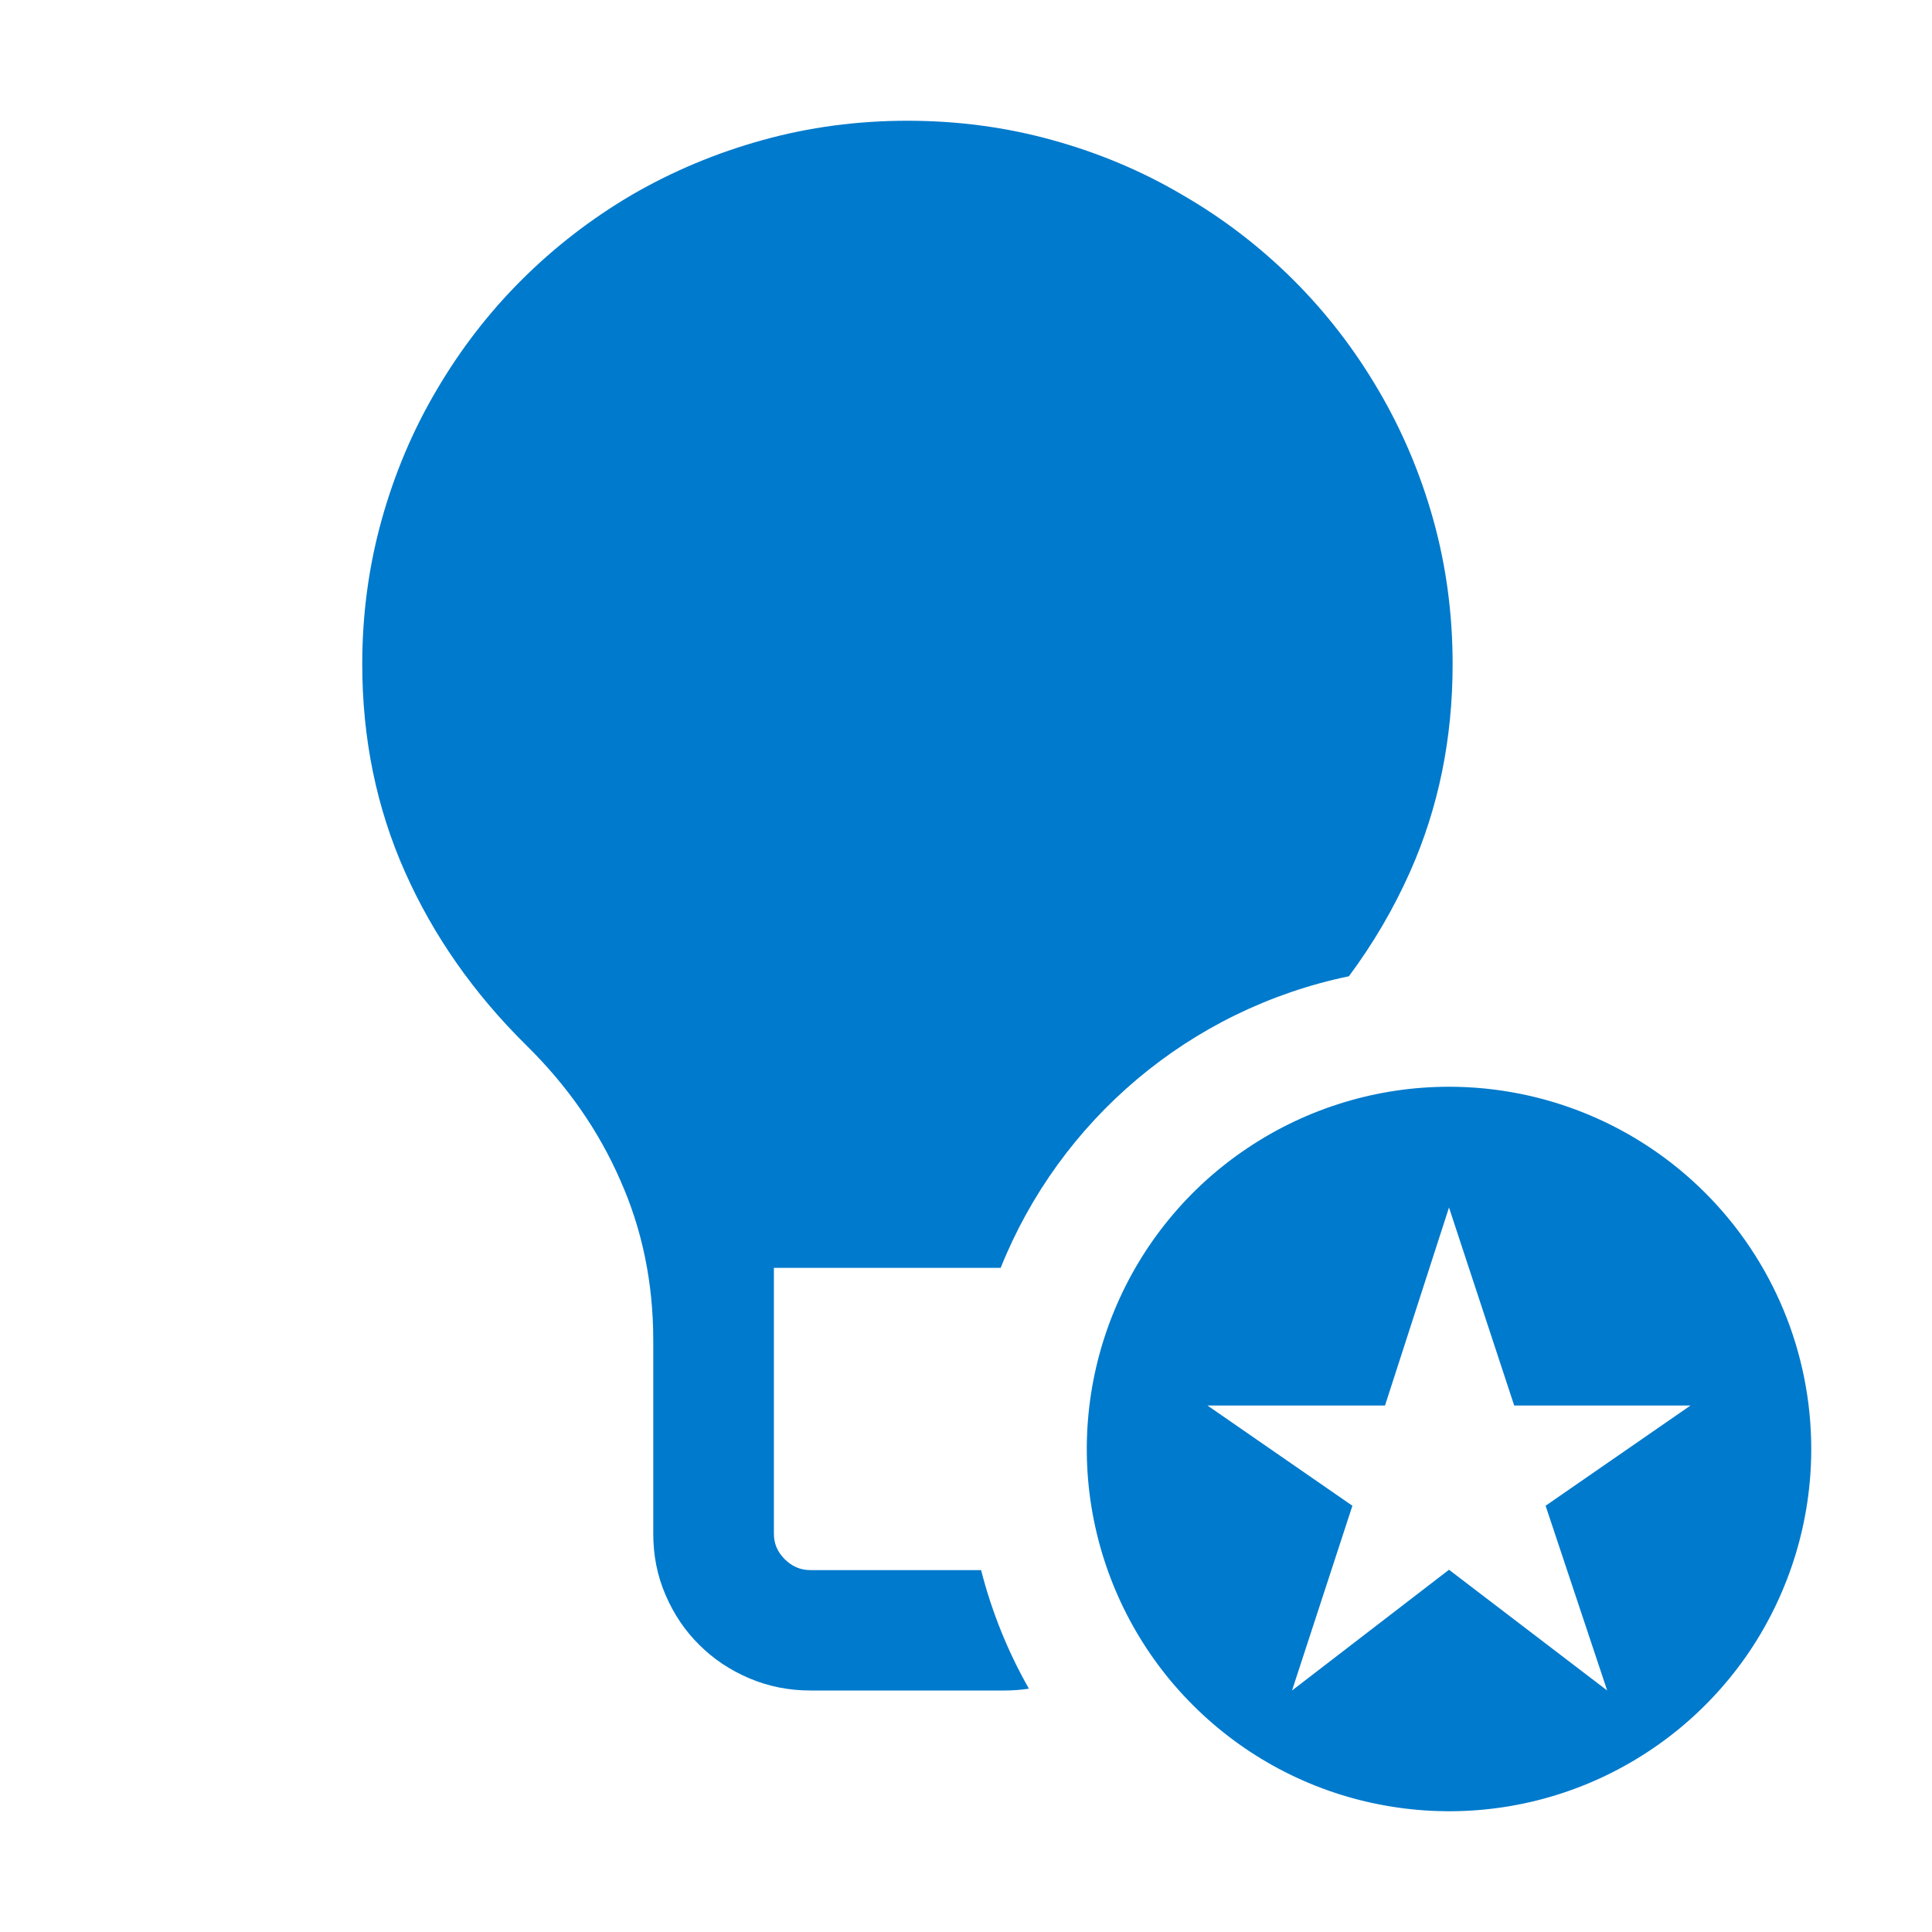<svg width="16" height="16" viewBox="0 0 16 16" fill="none" xmlns="http://www.w3.org/2000/svg">
<path d="M12 9C11.407 9 10.827 9.176 10.334 9.506C9.84 9.835 9.456 10.304 9.229 10.852C9.002 11.4 8.942 12.003 9.058 12.585C9.174 13.167 9.459 13.702 9.879 14.121C10.299 14.541 10.833 14.827 11.415 14.942C11.997 15.058 12.6 14.999 13.148 14.772C13.697 14.544 14.165 14.16 14.495 13.667C14.824 13.173 15 12.593 15 12C15 11.204 14.684 10.441 14.122 9.879C13.559 9.316 12.796 9 12 9ZM13.31 14L12 13L10.7 14L11.2 12.47L10 11.64H11.47L12 10L12.54 11.64H14L12.8 12.47L13.31 14Z" fill="#007ACC"/>
<path fill-rule="evenodd" clip-rule="evenodd" d="M11.171 8.085C9.851 8.359 8.777 9.277 8.287 10.5H6.409V12.701C6.409 12.782 6.437 12.851 6.499 12.913C6.561 12.974 6.63 13.003 6.712 13.003H8.125C8.214 13.351 8.348 13.681 8.521 13.985C8.455 13.995 8.387 14 8.318 14H6.712C6.532 14 6.362 13.966 6.203 13.898C6.046 13.831 5.908 13.739 5.79 13.621C5.672 13.504 5.579 13.366 5.512 13.209C5.443 13.05 5.41 12.881 5.41 12.701V11.101C5.41 10.622 5.318 10.18 5.136 9.772C4.957 9.363 4.699 8.992 4.36 8.658C3.925 8.229 3.589 7.75 3.354 7.221C3.118 6.691 3 6.117 3 5.5C3 5.087 3.054 4.688 3.161 4.304C3.268 3.921 3.419 3.563 3.616 3.23C3.813 2.894 4.048 2.589 4.322 2.316C4.595 2.044 4.899 1.81 5.232 1.614C5.57 1.418 5.932 1.266 6.316 1.16C6.701 1.053 7.101 1 7.515 1C7.93 1 8.329 1.053 8.715 1.16C9.099 1.266 9.458 1.417 9.792 1.614C10.13 1.809 10.435 2.044 10.709 2.316C10.983 2.589 11.218 2.894 11.415 3.23C11.611 3.563 11.763 3.921 11.87 4.304C11.977 4.688 12.03 5.087 12.03 5.5C12.03 6.117 11.913 6.691 11.677 7.221C11.541 7.526 11.373 7.813 11.171 8.085Z" fill="#007ACC"/>
</svg>
